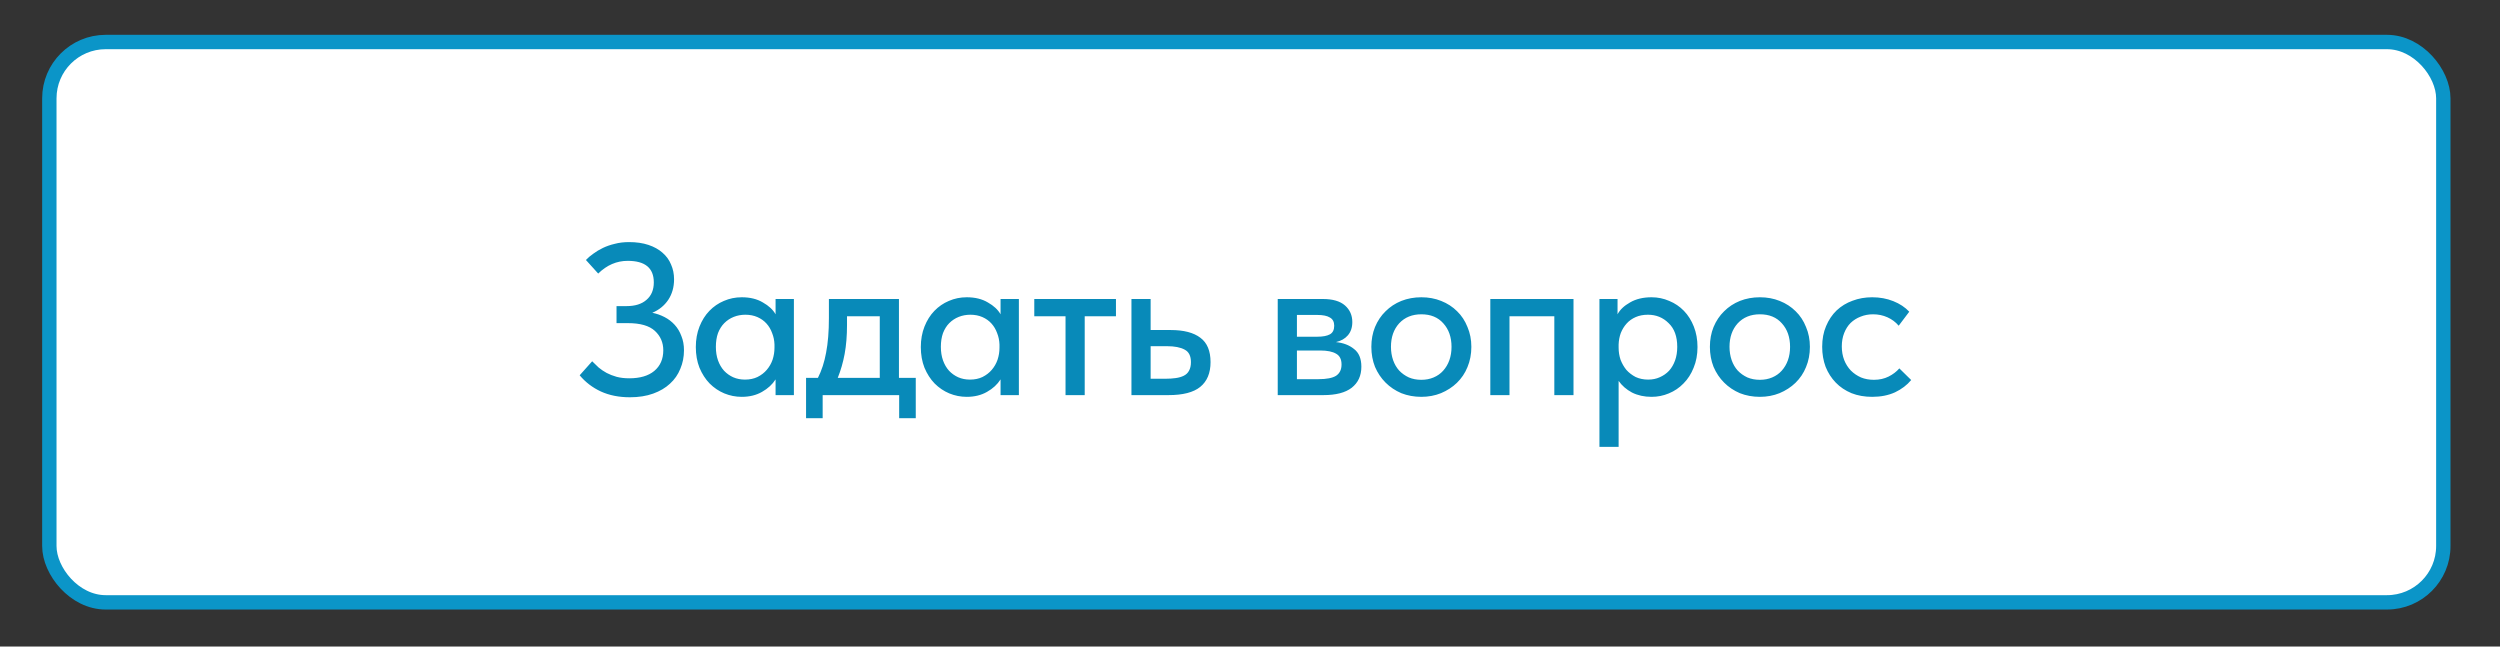<?xml version="1.0" encoding="UTF-8"?> <svg xmlns="http://www.w3.org/2000/svg" width="174" height="45" viewBox="0 0 174 45" fill="none"><rect x="0" y="0" width="174" height="45" fill="#333333" stroke="none"/><rect x="3.434" y="2.924" width="166.621" height="39" rx="3.92" fill="white" stroke="#0B95C8"></rect><path d="M43.84 27.65C43.08 27.65 42.405 27.515 41.815 27.245C41.235 26.975 40.745 26.6 40.345 26.12L41.215 25.145C41.355 25.285 41.505 25.43 41.665 25.58C41.835 25.72 42.02 25.845 42.22 25.955C42.43 26.065 42.66 26.155 42.91 26.225C43.17 26.295 43.465 26.33 43.795 26.33C44.545 26.33 45.125 26.16 45.535 25.82C45.955 25.47 46.165 24.99 46.165 24.38C46.165 23.84 45.97 23.39 45.58 23.03C45.19 22.67 44.565 22.49 43.705 22.49H42.91V21.305H43.615C44.205 21.305 44.665 21.16 44.995 20.87C45.335 20.58 45.505 20.175 45.505 19.655C45.505 18.655 44.9 18.155 43.69 18.155C42.92 18.155 42.235 18.45 41.635 19.04L40.78 18.095C40.92 17.945 41.09 17.8 41.29 17.66C41.49 17.51 41.715 17.375 41.965 17.255C42.215 17.135 42.49 17.04 42.79 16.97C43.09 16.89 43.42 16.85 43.78 16.85C44.29 16.85 44.74 16.915 45.13 17.045C45.52 17.175 45.845 17.355 46.105 17.585C46.375 17.815 46.575 18.09 46.705 18.41C46.845 18.72 46.915 19.065 46.915 19.445C46.915 19.985 46.78 20.46 46.51 20.87C46.24 21.27 45.87 21.57 45.4 21.77C45.7 21.83 45.985 21.93 46.255 22.07C46.525 22.21 46.76 22.39 46.96 22.61C47.16 22.83 47.315 23.09 47.425 23.39C47.545 23.68 47.605 24.01 47.605 24.38C47.605 24.84 47.52 25.27 47.35 25.67C47.19 26.07 46.95 26.415 46.63 26.705C46.32 26.995 45.93 27.225 45.46 27.395C44.99 27.565 44.45 27.65 43.84 27.65ZM51.624 27.62C51.205 27.62 50.8 27.54 50.41 27.38C50.029 27.22 49.69 26.99 49.389 26.69C49.099 26.39 48.864 26.025 48.684 25.595C48.514 25.165 48.429 24.685 48.429 24.155C48.429 23.635 48.514 23.16 48.684 22.73C48.855 22.3 49.084 21.935 49.374 21.635C49.664 21.335 49.999 21.105 50.38 20.945C50.77 20.775 51.184 20.69 51.624 20.69C52.205 20.69 52.694 20.81 53.094 21.05C53.505 21.28 53.8 21.555 53.98 21.875V20.81H55.255V27.5H53.98V26.405C53.76 26.755 53.444 27.045 53.035 27.275C52.635 27.505 52.164 27.62 51.624 27.62ZM51.849 26.42C52.179 26.42 52.469 26.36 52.719 26.24C52.98 26.11 53.194 25.945 53.364 25.745C53.544 25.535 53.679 25.3 53.77 25.04C53.859 24.77 53.904 24.49 53.904 24.2V23.975C53.895 23.695 53.84 23.43 53.739 23.18C53.65 22.93 53.52 22.71 53.349 22.52C53.179 22.33 52.969 22.18 52.719 22.07C52.469 21.96 52.19 21.905 51.88 21.905C51.59 21.905 51.319 21.955 51.069 22.055C50.819 22.155 50.599 22.3 50.41 22.49C50.23 22.67 50.084 22.9 49.974 23.18C49.874 23.46 49.825 23.78 49.825 24.14C49.825 24.49 49.874 24.805 49.974 25.085C50.075 25.365 50.215 25.605 50.395 25.805C50.575 25.995 50.785 26.145 51.025 26.255C51.275 26.365 51.55 26.42 51.849 26.42ZM56.102 26.3H56.927C57.187 25.79 57.377 25.205 57.497 24.545C57.627 23.875 57.692 23.07 57.692 22.13V20.81H62.567V26.3H63.737V29.105H62.582V27.5H57.257V29.105H56.102V26.3ZM58.952 22.625C58.952 23.365 58.897 24.035 58.787 24.635C58.677 25.225 58.517 25.78 58.307 26.3H61.232V22.01H58.952V22.625ZM67.284 27.62C66.864 27.62 66.459 27.54 66.069 27.38C65.689 27.22 65.349 26.99 65.049 26.69C64.759 26.39 64.524 26.025 64.344 25.595C64.174 25.165 64.089 24.685 64.089 24.155C64.089 23.635 64.174 23.16 64.344 22.73C64.514 22.3 64.744 21.935 65.034 21.635C65.324 21.335 65.659 21.105 66.039 20.945C66.429 20.775 66.844 20.69 67.284 20.69C67.864 20.69 68.354 20.81 68.754 21.05C69.164 21.28 69.459 21.555 69.639 21.875V20.81H70.914V27.5H69.639V26.405C69.419 26.755 69.104 27.045 68.694 27.275C68.294 27.505 67.824 27.62 67.284 27.62ZM67.509 26.42C67.839 26.42 68.129 26.36 68.379 26.24C68.639 26.11 68.854 25.945 69.024 25.745C69.204 25.535 69.339 25.3 69.429 25.04C69.519 24.77 69.564 24.49 69.564 24.2V23.975C69.554 23.695 69.499 23.43 69.399 23.18C69.309 22.93 69.179 22.71 69.009 22.52C68.839 22.33 68.629 22.18 68.379 22.07C68.129 21.96 67.849 21.905 67.539 21.905C67.249 21.905 66.979 21.955 66.729 22.055C66.479 22.155 66.259 22.3 66.069 22.49C65.889 22.67 65.744 22.9 65.634 23.18C65.534 23.46 65.484 23.78 65.484 24.14C65.484 24.49 65.534 24.805 65.634 25.085C65.734 25.365 65.874 25.605 66.054 25.805C66.234 25.995 66.444 26.145 66.684 26.255C66.934 26.365 67.209 26.42 67.509 26.42ZM74.161 22.01H71.986V20.81H77.671V22.01H75.496V27.5H74.161V22.01ZM78.749 20.81H80.084V22.97H81.479C82.389 22.97 83.079 23.15 83.549 23.51C84.019 23.86 84.254 24.425 84.254 25.205C84.254 25.965 84.014 26.54 83.534 26.93C83.064 27.31 82.329 27.5 81.329 27.5H78.749V20.81ZM81.134 26.36C81.384 26.36 81.614 26.345 81.824 26.315C82.044 26.285 82.234 26.23 82.394 26.15C82.554 26.07 82.674 25.955 82.754 25.805C82.844 25.645 82.889 25.445 82.889 25.205C82.889 24.775 82.744 24.485 82.454 24.335C82.164 24.175 81.754 24.095 81.224 24.095H80.084V26.36H81.134ZM88.93 20.81H92.066C92.755 20.81 93.27 20.96 93.611 21.26C93.951 21.56 94.121 21.945 94.121 22.415C94.121 22.795 94.016 23.105 93.805 23.345C93.606 23.575 93.331 23.73 92.981 23.81C93.49 23.86 93.91 24.02 94.24 24.29C94.581 24.55 94.751 24.96 94.751 25.52C94.751 26.15 94.525 26.64 94.076 26.99C93.635 27.33 92.981 27.5 92.111 27.5H88.93V20.81ZM90.266 24.395V26.39H91.766C92.335 26.39 92.746 26.31 92.996 26.15C93.246 25.98 93.371 25.72 93.371 25.37C93.371 25.01 93.246 24.76 92.996 24.62C92.746 24.47 92.376 24.395 91.885 24.395H90.266ZM90.266 21.92V23.435H91.691C92.07 23.435 92.361 23.38 92.561 23.27C92.76 23.16 92.861 22.96 92.861 22.67C92.861 22.4 92.76 22.21 92.561 22.1C92.371 21.98 92.076 21.92 91.675 21.92H90.266ZM98.926 27.62C98.426 27.62 97.961 27.535 97.531 27.365C97.111 27.185 96.746 26.94 96.436 26.63C96.126 26.32 95.881 25.955 95.701 25.535C95.531 25.105 95.446 24.64 95.446 24.14C95.446 23.64 95.531 23.18 95.701 22.76C95.881 22.33 96.126 21.965 96.436 21.665C96.746 21.355 97.111 21.115 97.531 20.945C97.961 20.775 98.426 20.69 98.926 20.69C99.426 20.69 99.886 20.775 100.306 20.945C100.736 21.115 101.106 21.355 101.416 21.665C101.726 21.965 101.966 22.33 102.136 22.76C102.316 23.18 102.406 23.64 102.406 24.14C102.406 24.65 102.316 25.12 102.136 25.55C101.966 25.97 101.721 26.335 101.401 26.645C101.091 26.945 100.721 27.185 100.291 27.365C99.871 27.535 99.416 27.62 98.926 27.62ZM98.926 26.435C99.236 26.435 99.521 26.38 99.781 26.27C100.041 26.16 100.261 26.005 100.441 25.805C100.631 25.595 100.776 25.35 100.876 25.07C100.976 24.79 101.026 24.48 101.026 24.14C101.026 23.47 100.836 22.925 100.456 22.505C100.086 22.085 99.576 21.875 98.926 21.875C98.286 21.875 97.771 22.085 97.381 22.505C97.001 22.925 96.811 23.47 96.811 24.14C96.811 24.47 96.861 24.78 96.961 25.07C97.061 25.35 97.201 25.59 97.381 25.79C97.571 25.99 97.796 26.15 98.056 26.27C98.316 26.38 98.606 26.435 98.926 26.435ZM103.726 20.81H109.516V27.5H108.181V22.01H105.061V27.5H103.726V20.81ZM111.321 31.1V20.81H112.581V21.875C112.751 21.555 113.041 21.28 113.451 21.05C113.861 20.81 114.361 20.69 114.951 20.69C115.381 20.69 115.791 20.775 116.181 20.945C116.571 21.105 116.911 21.335 117.201 21.635C117.491 21.935 117.721 22.3 117.891 22.73C118.061 23.16 118.146 23.635 118.146 24.155C118.146 24.685 118.056 25.165 117.876 25.595C117.706 26.025 117.471 26.39 117.171 26.69C116.881 26.99 116.541 27.22 116.151 27.38C115.771 27.54 115.371 27.62 114.951 27.62C114.441 27.62 113.986 27.52 113.586 27.32C113.196 27.11 112.886 26.84 112.656 26.51V31.1H111.321ZM114.696 21.905C114.376 21.905 114.091 21.96 113.841 22.07C113.591 22.18 113.381 22.33 113.211 22.52C113.041 22.71 112.906 22.93 112.806 23.18C112.716 23.43 112.666 23.695 112.656 23.975V24.2C112.656 24.49 112.701 24.77 112.791 25.04C112.891 25.3 113.026 25.535 113.196 25.745C113.376 25.945 113.591 26.11 113.841 26.24C114.101 26.36 114.391 26.42 114.711 26.42C115.011 26.42 115.281 26.365 115.521 26.255C115.771 26.145 115.986 25.995 116.166 25.805C116.346 25.605 116.486 25.365 116.586 25.085C116.686 24.805 116.736 24.49 116.736 24.14C116.736 23.42 116.536 22.87 116.136 22.49C115.746 22.1 115.266 21.905 114.696 21.905ZM122.489 27.62C121.989 27.62 121.524 27.535 121.094 27.365C120.674 27.185 120.309 26.94 119.999 26.63C119.689 26.32 119.444 25.955 119.264 25.535C119.094 25.105 119.009 24.64 119.009 24.14C119.009 23.64 119.094 23.18 119.264 22.76C119.444 22.33 119.689 21.965 119.999 21.665C120.309 21.355 120.674 21.115 121.094 20.945C121.524 20.775 121.989 20.69 122.489 20.69C122.989 20.69 123.449 20.775 123.869 20.945C124.299 21.115 124.669 21.355 124.979 21.665C125.289 21.965 125.529 22.33 125.699 22.76C125.879 23.18 125.969 23.64 125.969 24.14C125.969 24.65 125.879 25.12 125.699 25.55C125.529 25.97 125.284 26.335 124.964 26.645C124.654 26.945 124.284 27.185 123.854 27.365C123.434 27.535 122.979 27.62 122.489 27.62ZM122.489 26.435C122.799 26.435 123.084 26.38 123.344 26.27C123.604 26.16 123.824 26.005 124.004 25.805C124.194 25.595 124.339 25.35 124.439 25.07C124.539 24.79 124.589 24.48 124.589 24.14C124.589 23.47 124.399 22.925 124.019 22.505C123.649 22.085 123.139 21.875 122.489 21.875C121.849 21.875 121.334 22.085 120.944 22.505C120.564 22.925 120.374 23.47 120.374 24.14C120.374 24.47 120.424 24.78 120.524 25.07C120.624 25.35 120.764 25.59 120.944 25.79C121.134 25.99 121.359 26.15 121.619 26.27C121.879 26.38 122.169 26.435 122.489 26.435ZM130.304 27.62C129.774 27.62 129.294 27.535 128.864 27.365C128.434 27.185 128.069 26.94 127.769 26.63C127.469 26.32 127.234 25.955 127.064 25.535C126.904 25.105 126.824 24.64 126.824 24.14C126.824 23.6 126.914 23.12 127.094 22.7C127.274 22.27 127.519 21.905 127.829 21.605C128.149 21.305 128.519 21.08 128.939 20.93C129.359 20.77 129.814 20.69 130.304 20.69C130.834 20.69 131.324 20.78 131.774 20.96C132.224 21.14 132.594 21.385 132.884 21.695L132.149 22.67C131.939 22.42 131.679 22.225 131.369 22.085C131.059 21.945 130.724 21.875 130.364 21.875C130.054 21.875 129.764 21.93 129.494 22.04C129.234 22.14 129.004 22.285 128.804 22.475C128.614 22.665 128.464 22.9 128.354 23.18C128.244 23.46 128.189 23.77 128.189 24.11C128.189 24.45 128.244 24.765 128.354 25.055C128.464 25.335 128.619 25.58 128.819 25.79C129.019 25.99 129.254 26.15 129.524 26.27C129.794 26.38 130.094 26.435 130.424 26.435C130.804 26.435 131.144 26.36 131.444 26.21C131.744 26.06 131.994 25.87 132.194 25.64L133.019 26.45C132.729 26.8 132.354 27.085 131.894 27.305C131.434 27.515 130.904 27.62 130.304 27.62Z" fill="#088AB9"></path></svg> 